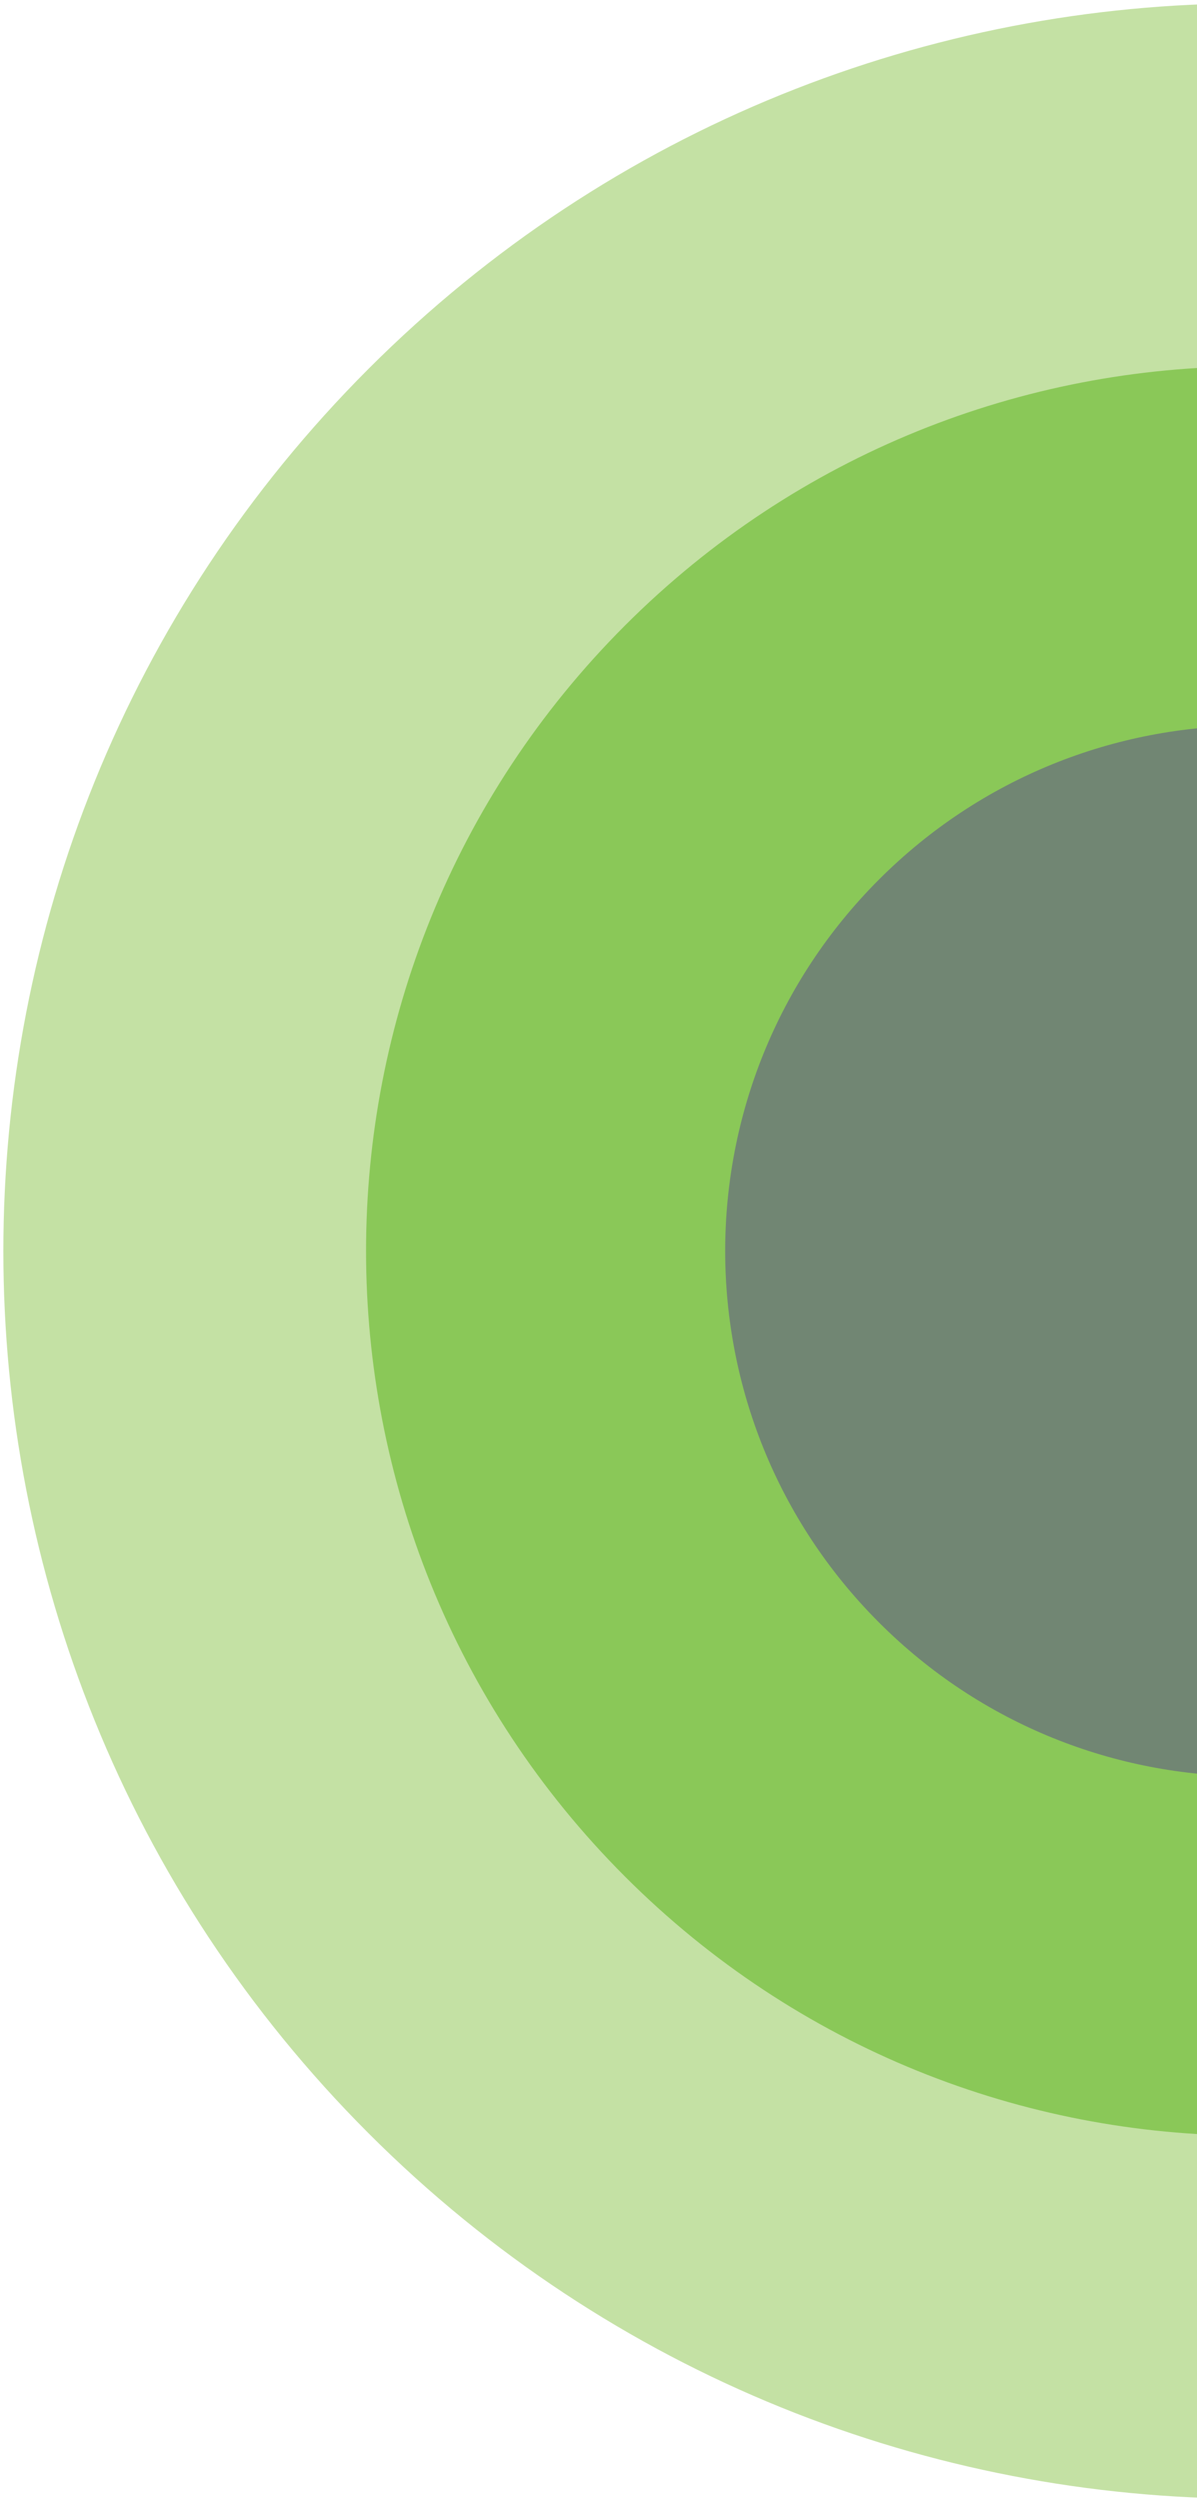 <svg width="264" height="551" viewBox="0 0 264 551" fill="none" xmlns="http://www.w3.org/2000/svg">
<g style="mix-blend-mode:multiply" opacity="0.78">
<path d="M470.197 470.197C577.589 362.805 577.589 188.677 470.197 81.285C362.805 -26.107 188.677 -26.107 81.285 81.285C-26.107 188.677 -26.107 362.805 81.285 470.197C188.677 577.589 362.805 577.589 470.197 470.197Z" fill="#B4D88B"/>
</g>
<g style="mix-blend-mode:multiply" opacity="0.78">
<path d="M413.574 413.606C489.712 337.468 489.712 214.009 413.574 137.87C337.435 61.732 213.977 61.732 137.838 137.87C61.7 214.009 61.7 337.468 137.838 413.606C213.977 489.745 337.435 489.745 413.574 413.606Z" fill="#7AC143"/>
</g>
<g style="mix-blend-mode:multiply" opacity="0.78">
<path d="M357.602 357.602C402.825 312.379 402.825 239.082 357.602 193.859C312.379 148.636 239.081 148.636 193.858 193.859C148.635 239.082 148.635 312.379 193.858 357.602C239.081 402.825 312.379 402.825 357.602 357.602Z" fill="#6A737B"/>
</g>
</svg>
